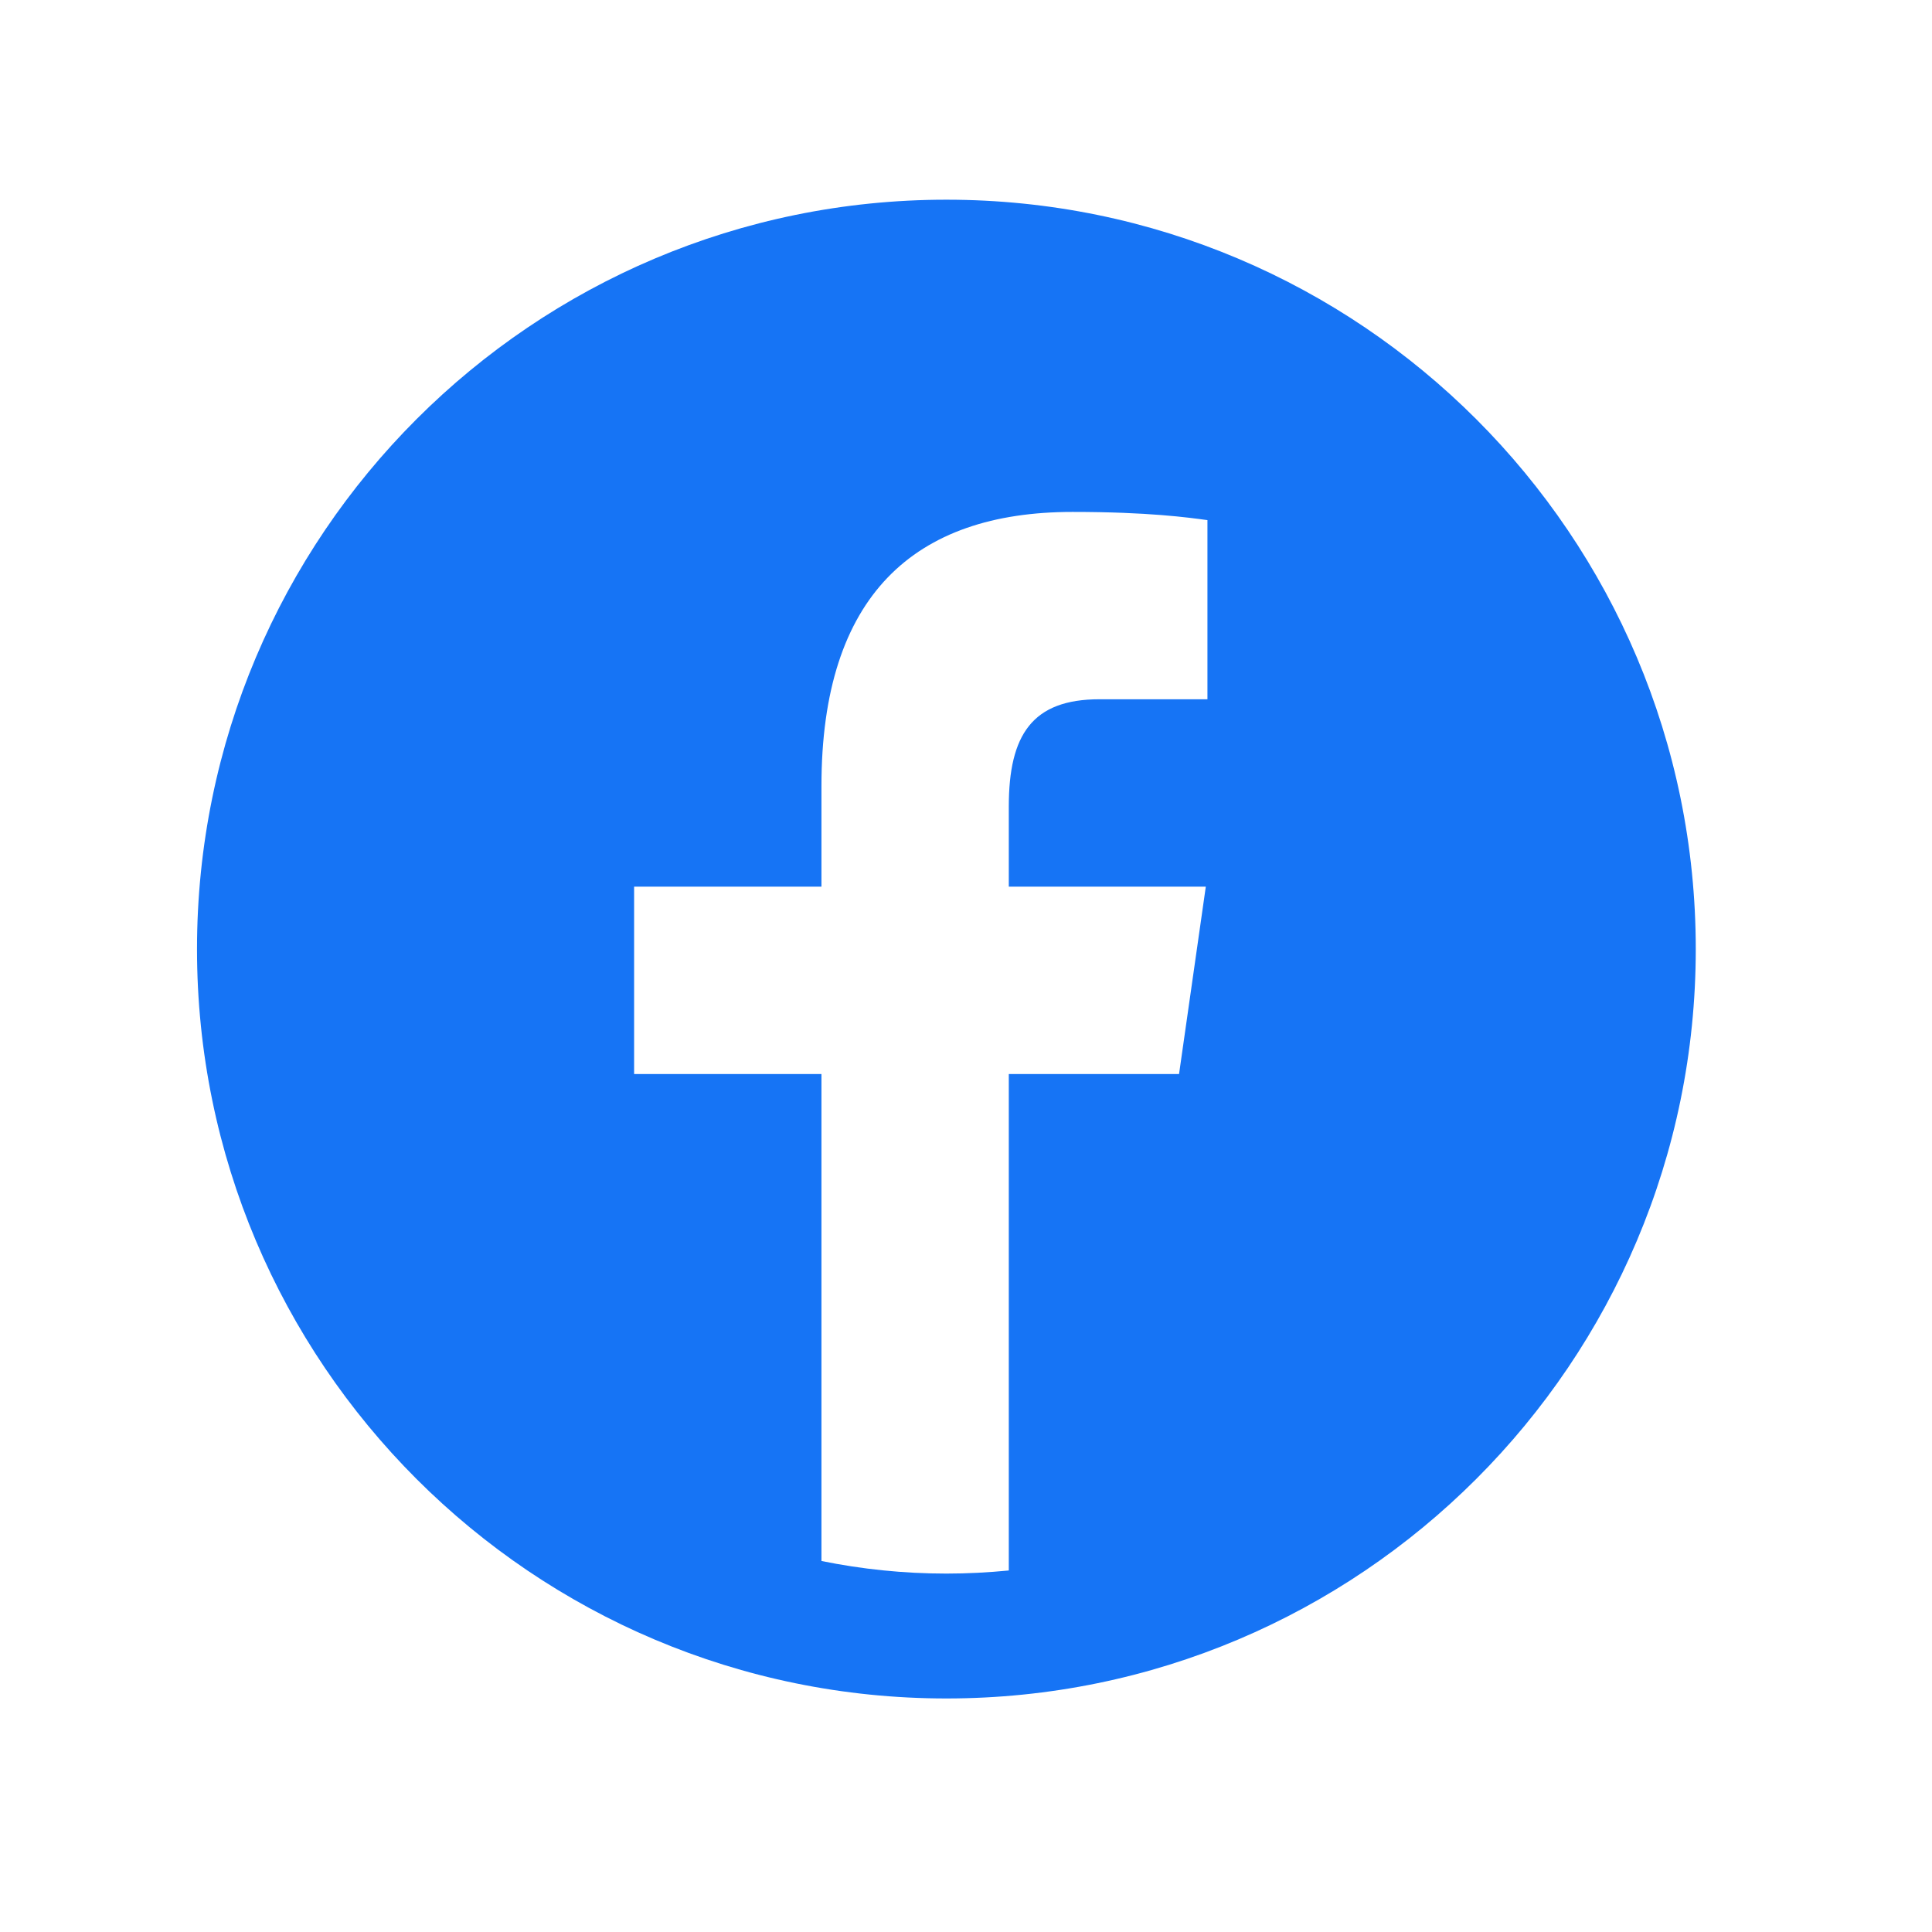 <?xml version="1.0" encoding="UTF-8"?>
<svg xmlns="http://www.w3.org/2000/svg" width="33" height="33" viewBox="0 0 33 33" fill="none">
  <path d="M16.165 3.411C9.096 3.411 3.365 9.142 3.365 16.211C3.365 23.28 9.096 29.011 16.165 29.011C23.233 29.011 28.965 23.28 28.965 16.211C28.965 9.142 23.233 3.411 16.165 3.411ZM20.624 11.944H18.78C17.632 11.944 17.231 12.55 17.231 13.777V15.145H20.596L20.139 18.345H17.231V26.825C16.88 26.859 16.525 26.878 16.165 26.878C15.434 26.878 14.72 26.803 14.031 26.663V18.345H10.831V15.145H14.031V13.426C14.031 10.173 15.616 8.744 18.32 8.744C19.615 8.744 20.3 8.84 20.624 8.884V11.944Z" fill="#1674F5"></path>
</svg>
